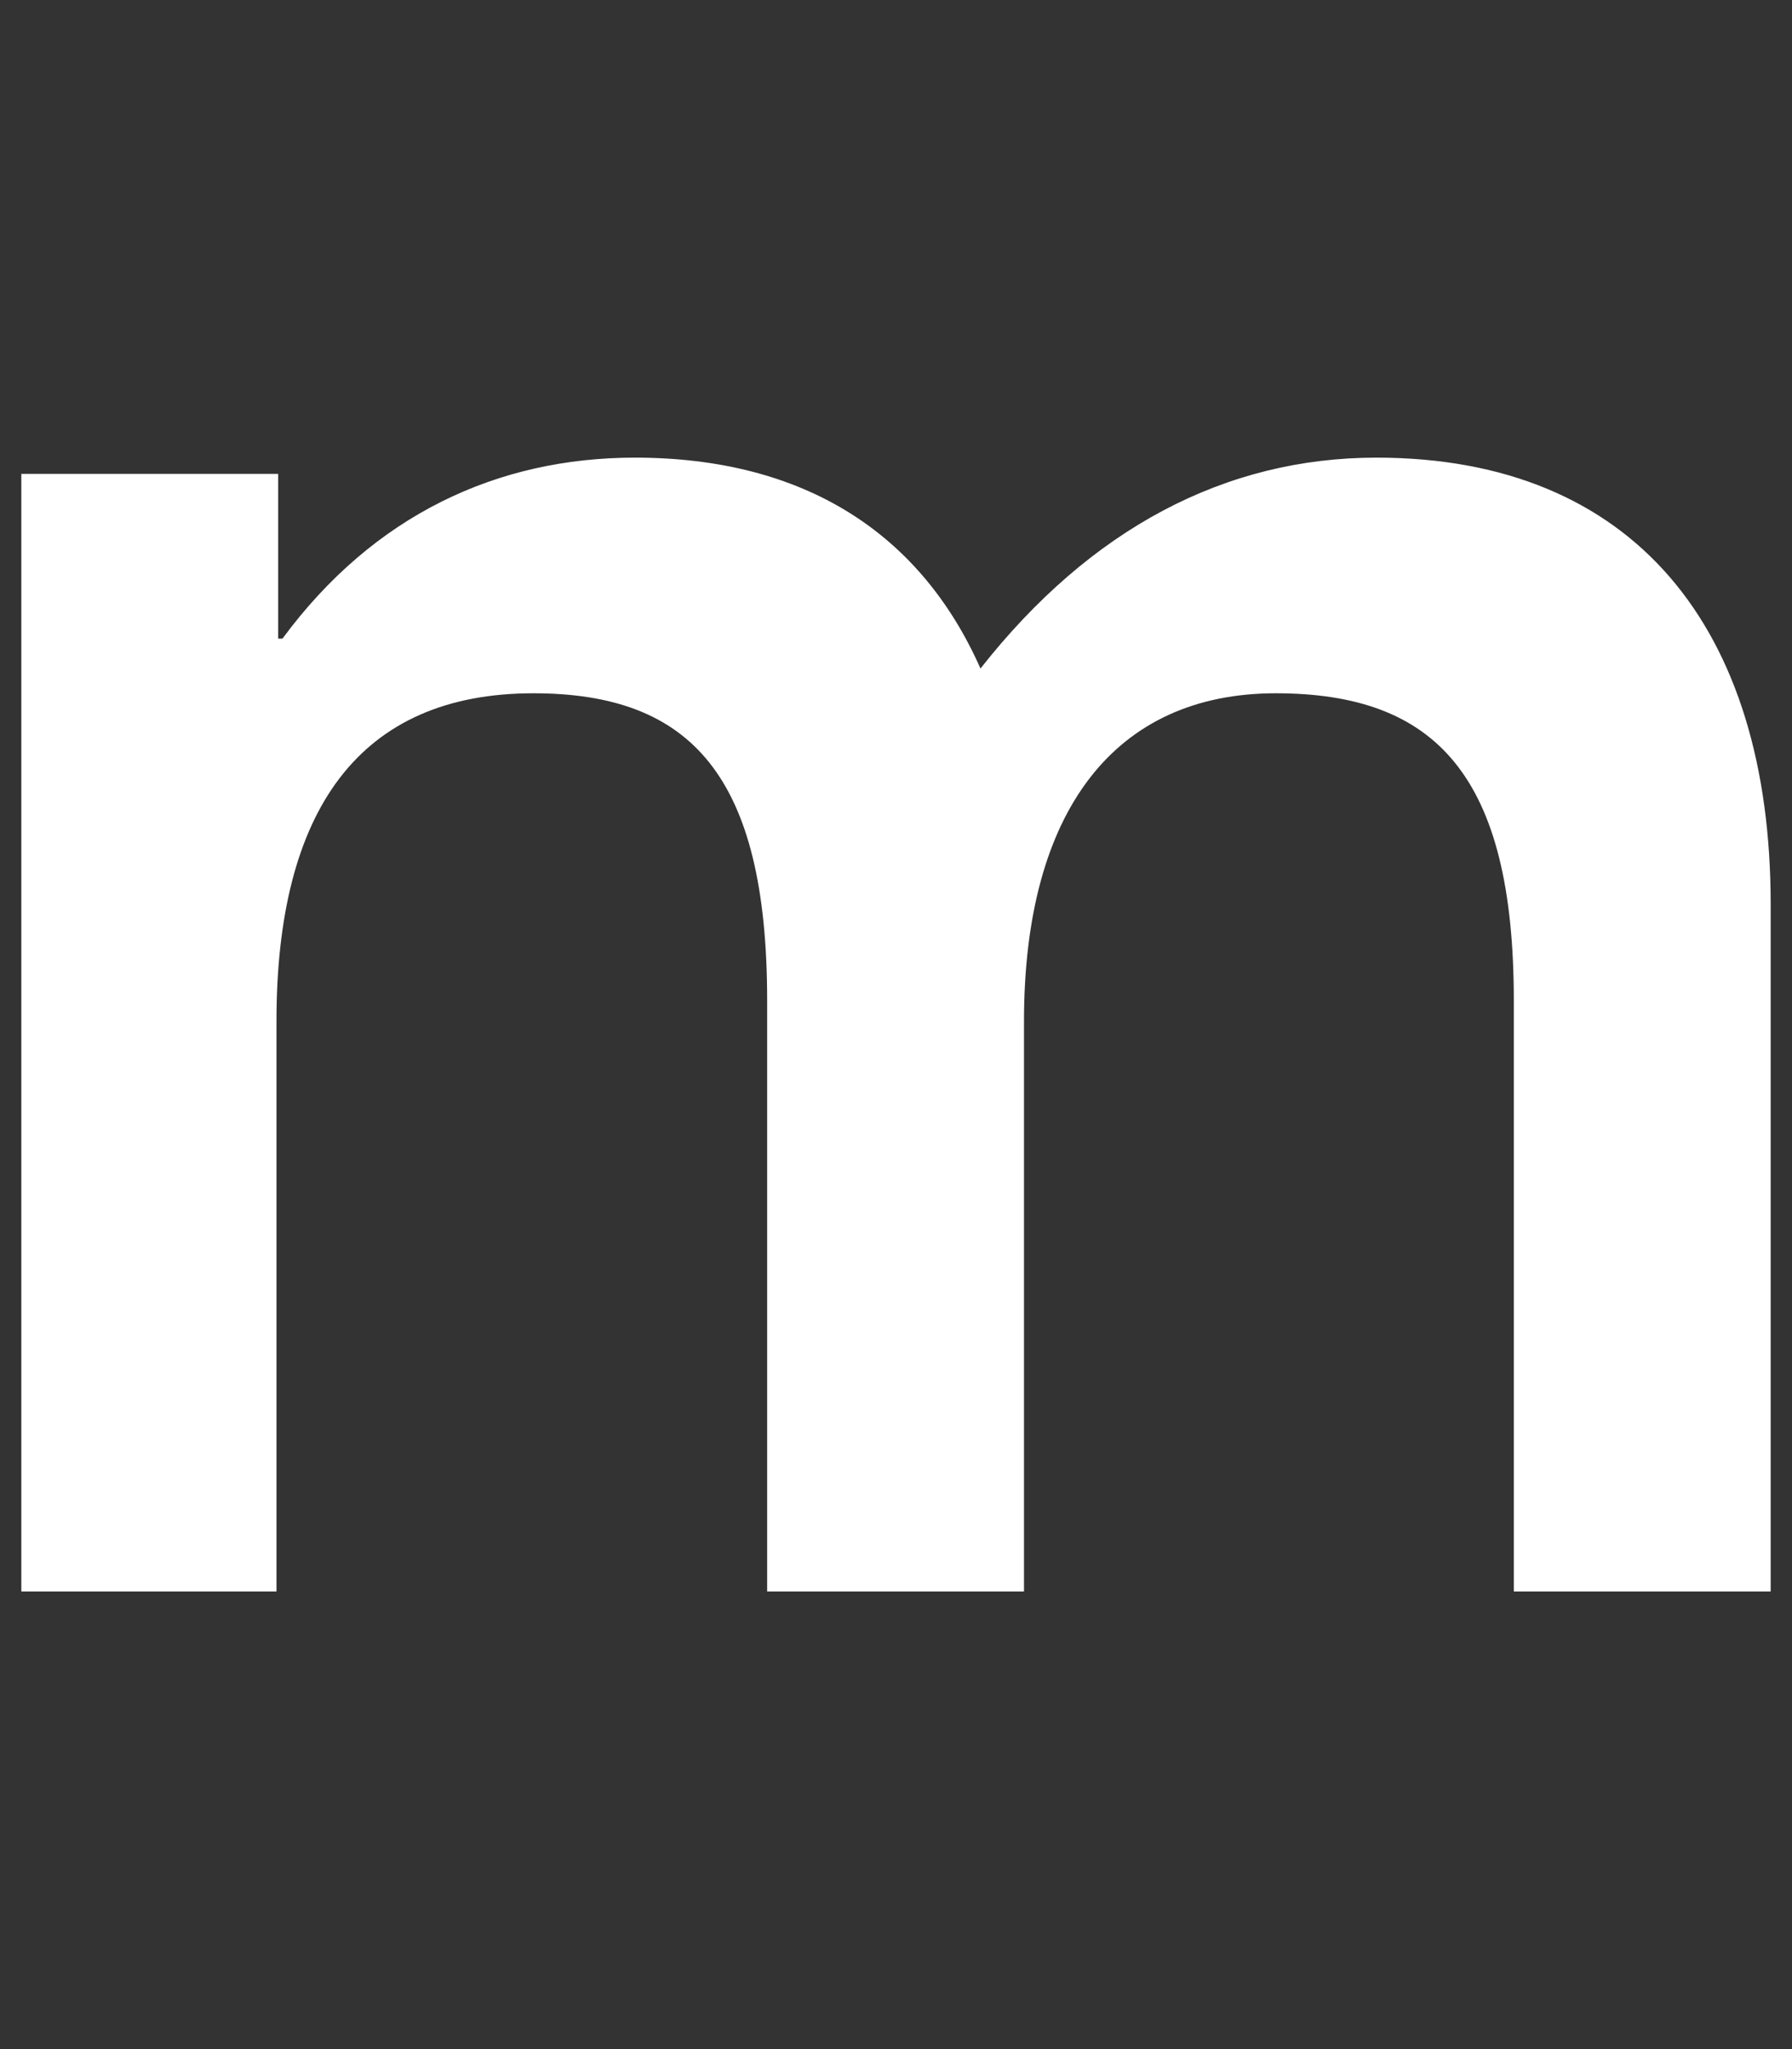 <?xml version="1.0" encoding="UTF-8"?>
<svg xmlns="http://www.w3.org/2000/svg" height="24" viewBox="0 0 21 24" width="21">
  <rect x="0" y="0" width="21" height="24" fill="#333333" stroke="none"/>
  <path d="m20.75 10.59v8.05h-3.01v-6.92c0-2.63-.91-3.6-2.79-3.6s-2.95 1.37-2.95 3.84v6.68h-3.01v-6.92c0-2.63-.89-3.6-2.74-3.6-2.04 0-3.01 1.37-3.01 3.84v6.68h-2.99v-13.09h3.01v1.93h.05c1.07-1.45 2.52-2.12 4.13-2.12 1.99 0 3.35.89 4.05 2.47 1.29-1.64 2.87-2.47 4.64-2.47 3.01 0 4.62 1.99 4.62 5.23z" fill="#fff"></path>
</svg>
